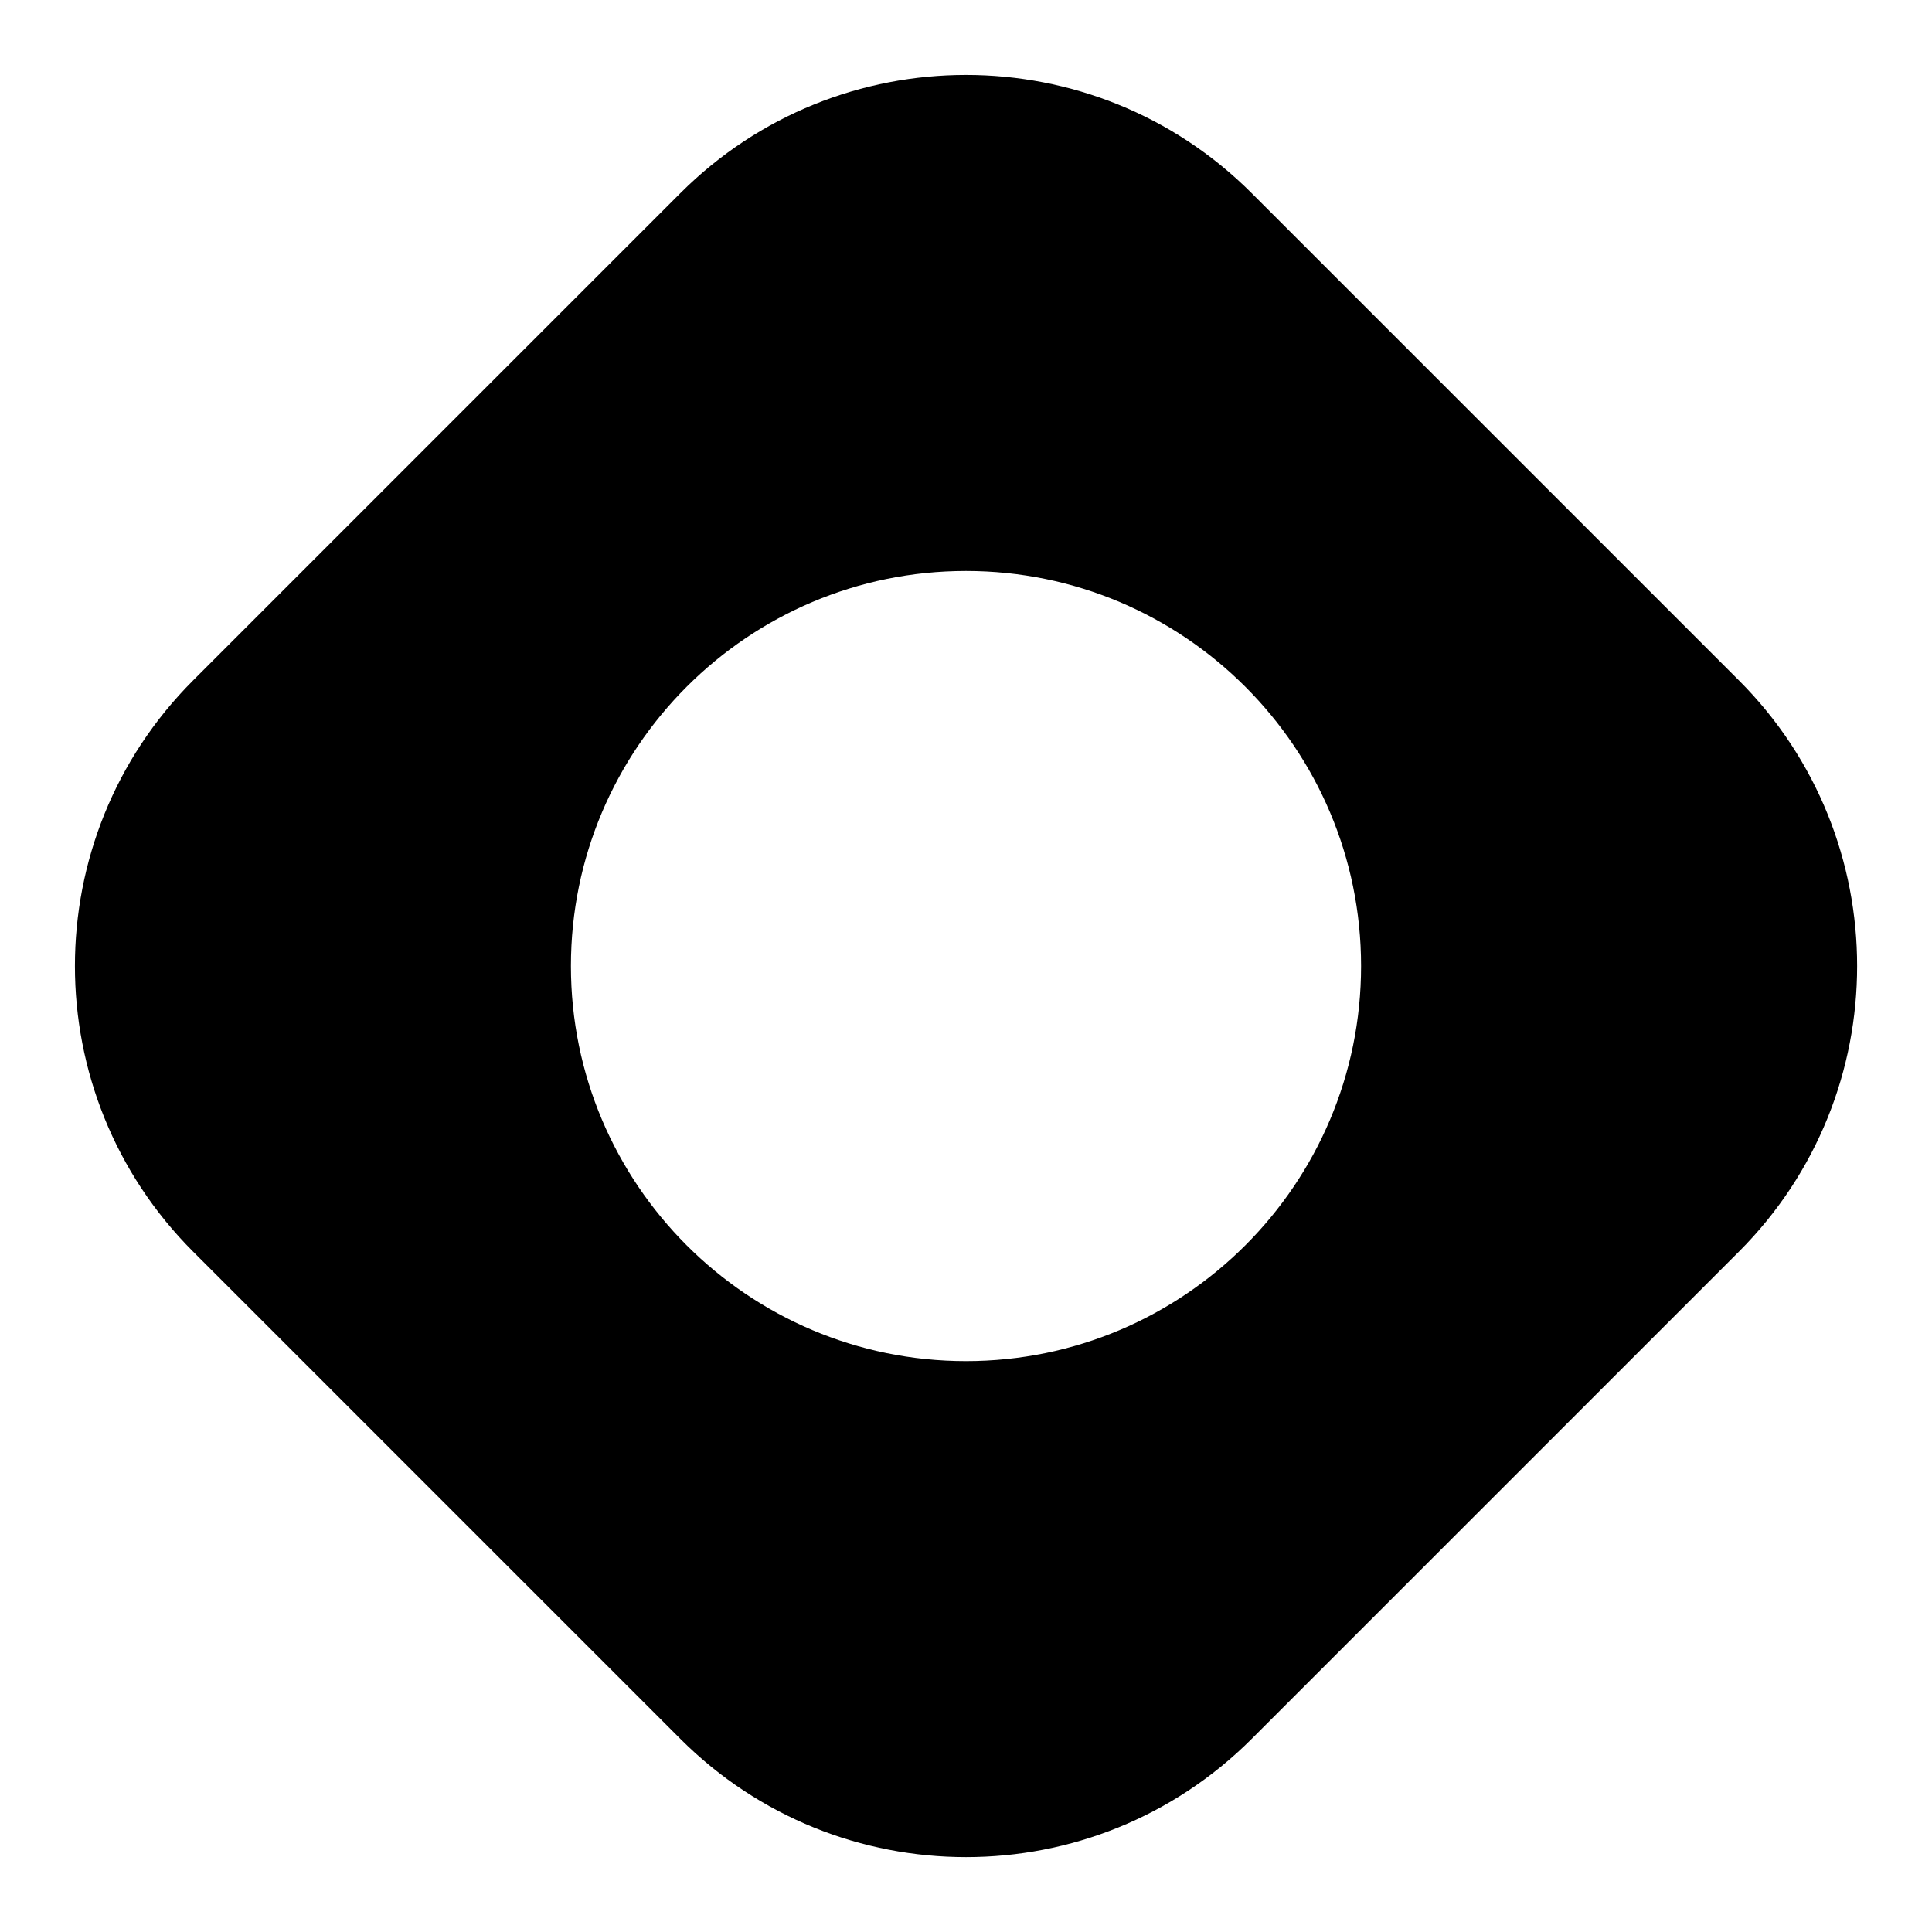 <?xml version="1.0" encoding="UTF-8"?>
<!-- The Best Svg Icon site in the world: iconSvg.co, Visit us! https://iconsvg.co -->
<svg fill="#000000" width="800px" height="800px" version="1.1" viewBox="144 144 512 512" xmlns="http://www.w3.org/2000/svg">
 <path d="m604.83 475.7c41.77-41.785 41.77-109.61 0-151.39l-129.13-129.13c-41.785-41.77-109.61-41.77-151.39 0l-129.13 129.13c-41.77 41.785-41.77 109.61 0 151.39l129.13 129.13c41.785 41.77 109.61 41.77 151.39 0l129.13-129.13zm-204.83-180.39c-57.781 0-104.7 46.918-104.7 104.7s46.918 104.7 104.7 104.7 104.7-46.918 104.7-104.7-46.918-104.7-104.7-104.7z" fill-rule="evenodd"/>
</svg>